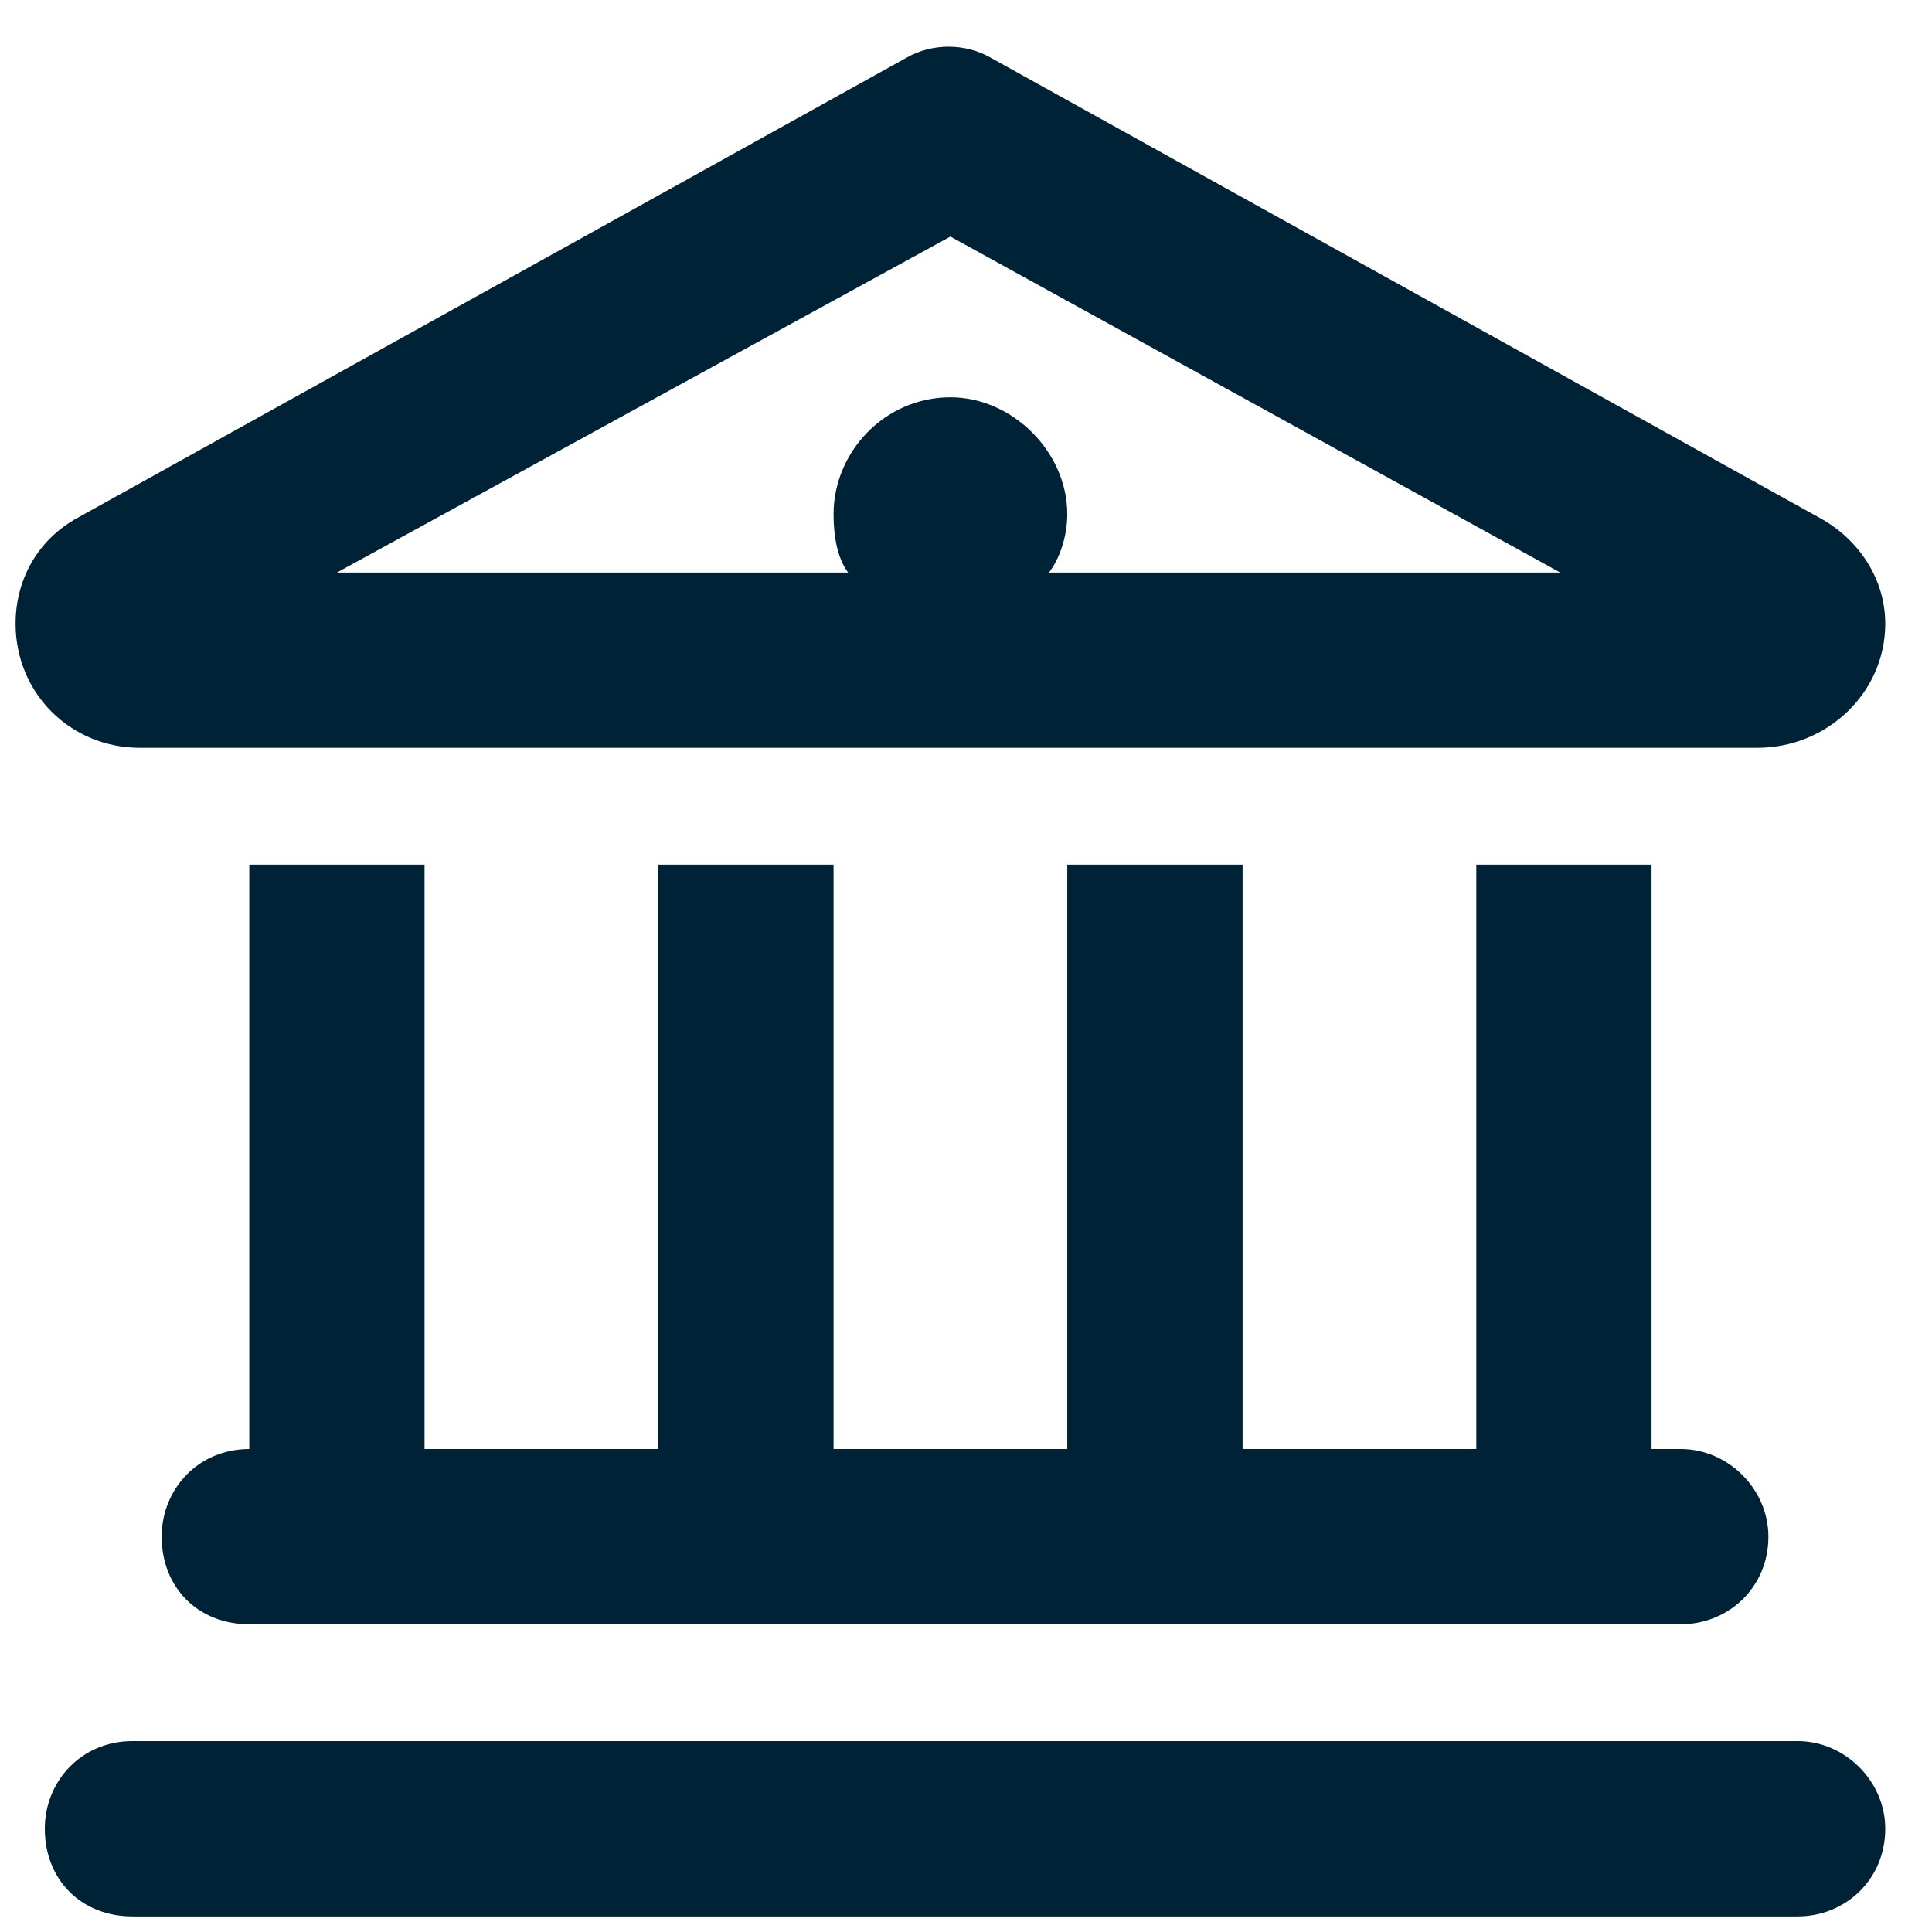<svg xmlns="http://www.w3.org/2000/svg" width="31" height="31" viewBox="0 0 31 31" fill="none"><path d="M15.895 0.925L29.195 8.308C29.84 8.66 30.25 9.304 30.25 10.007C30.25 11.121 29.312 11.999 28.199 11.999H2.242C1.129 11.999 0.25 11.121 0.25 10.007C0.25 9.304 0.602 8.66 1.246 8.308L14.547 0.925C14.957 0.691 15.484 0.691 15.895 0.925ZM13.609 9.187C13.434 8.953 13.375 8.601 13.375 8.25C13.375 7.253 14.195 6.375 15.25 6.375C16.246 6.375 17.125 7.253 17.125 8.25C17.125 8.601 17.008 8.953 16.832 9.187H25.035L15.25 3.796L5.406 9.187H13.609ZM4 13.874H6.812V23.25H10.562V13.874H13.375V23.25H17.125V13.874H19.938V23.25H23.688V13.874H26.5V23.25H26.969C27.73 23.25 28.375 23.894 28.375 24.656C28.375 25.476 27.73 26.062 26.969 26.062H4C3.18 26.062 2.594 25.476 2.594 24.656C2.594 23.894 3.18 23.25 4 23.25V13.874ZM2.125 27.937H28.844C29.605 27.937 30.25 28.581 30.25 29.343C30.25 30.164 29.605 30.75 28.844 30.75H2.125C1.305 30.75 0.719 30.164 0.719 29.343C0.719 28.581 1.305 27.937 2.125 27.937Z" fill="#002236"/></svg>